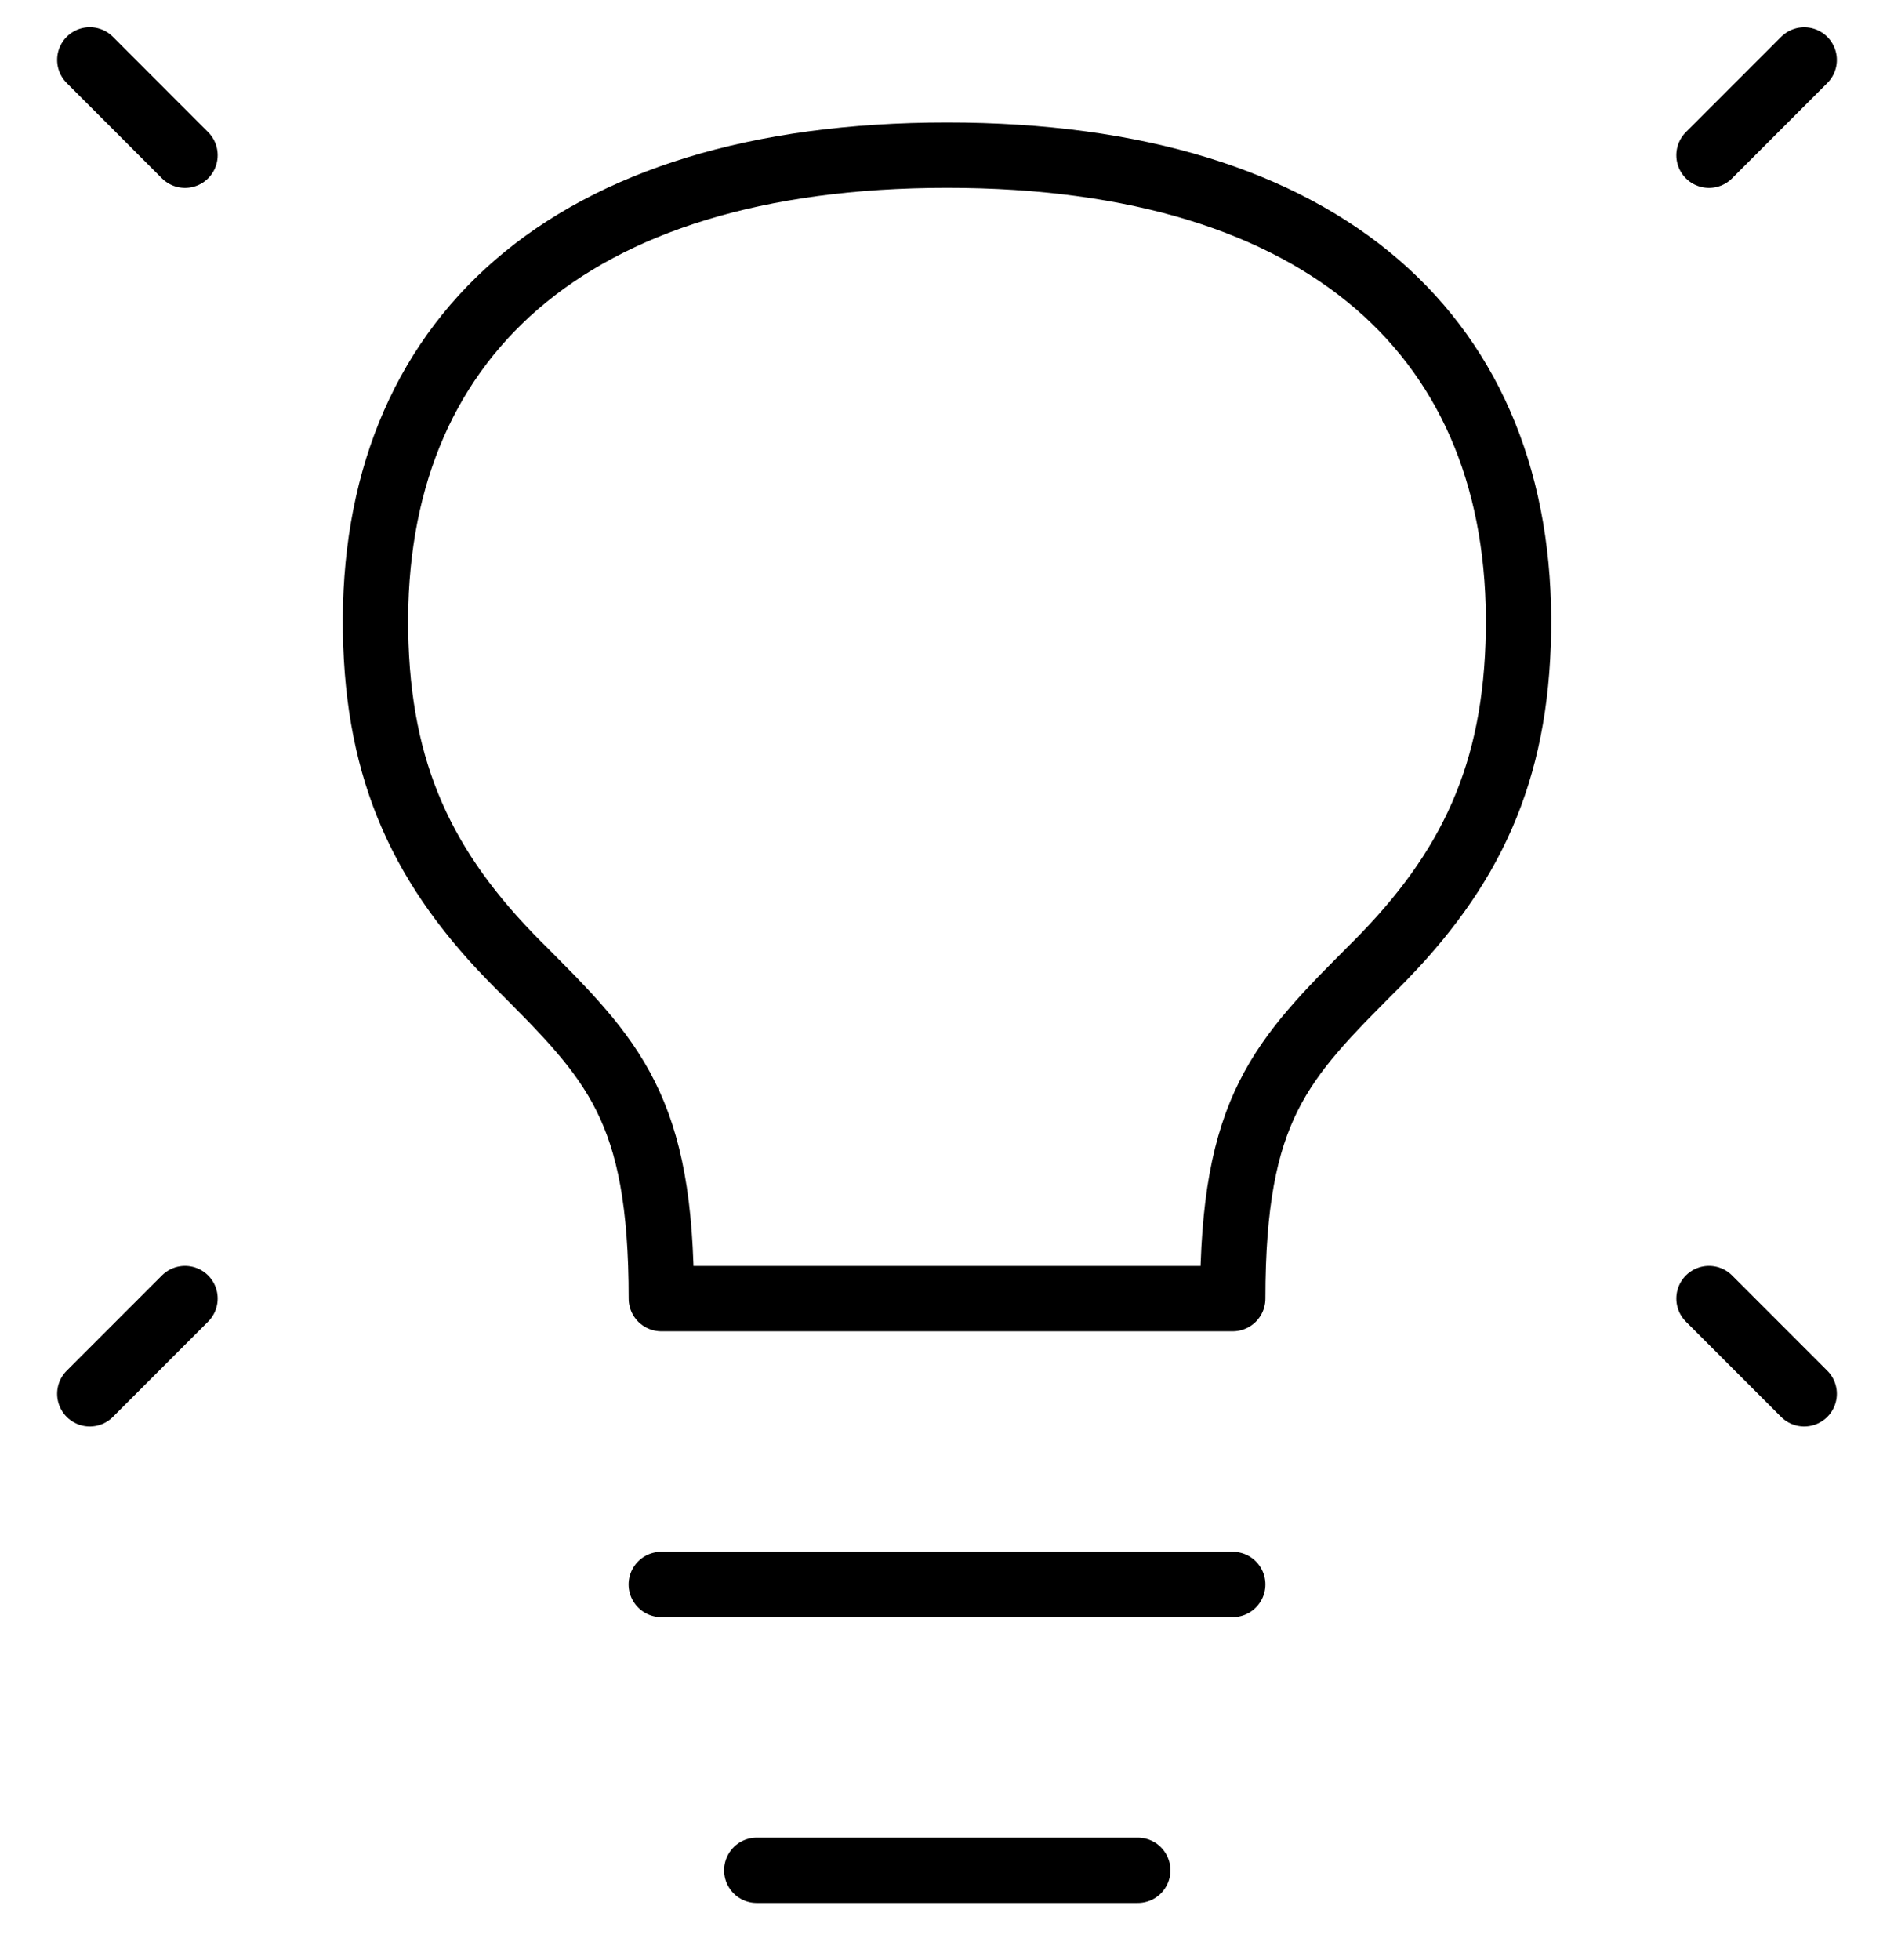 <svg width="29" height="30" viewBox="0 0 29 30" fill="none" xmlns="http://www.w3.org/2000/svg">
<path d="M27.625 0.918L26.167 2.376" stroke="black" stroke-linecap="round" stroke-linejoin="round"/>
<path d="M1.375 0.917L2.833 2.376" stroke="black" stroke-linecap="round" stroke-linejoin="round"/>
<path d="M27.625 21.332L26.167 19.874" stroke="black" stroke-linecap="round" stroke-linejoin="round"/>
<path d="M1.375 21.332L2.833 19.874" stroke="black" stroke-linecap="round" stroke-linejoin="round"/>
<path d="M10.125 24.25H18.875" stroke="black" stroke-linecap="round" stroke-linejoin="round"/>
<path d="M11.587 28.625H17.421" stroke="black" stroke-linecap="round" stroke-linejoin="round"/>
<path d="M14.501 2.375C8.667 2.375 5.68 5.219 5.75 9.667C5.785 11.835 6.479 13.313 7.938 14.771C9.397 16.229 10.126 16.959 10.126 19.875H18.875C18.876 16.959 19.605 16.229 21.063 14.771L21.063 14.771C22.521 13.313 23.216 11.835 23.25 9.667C23.32 5.219 20.334 2.375 14.501 2.375Z" stroke="black" stroke-linecap="round" stroke-linejoin="round"/>
</svg>
